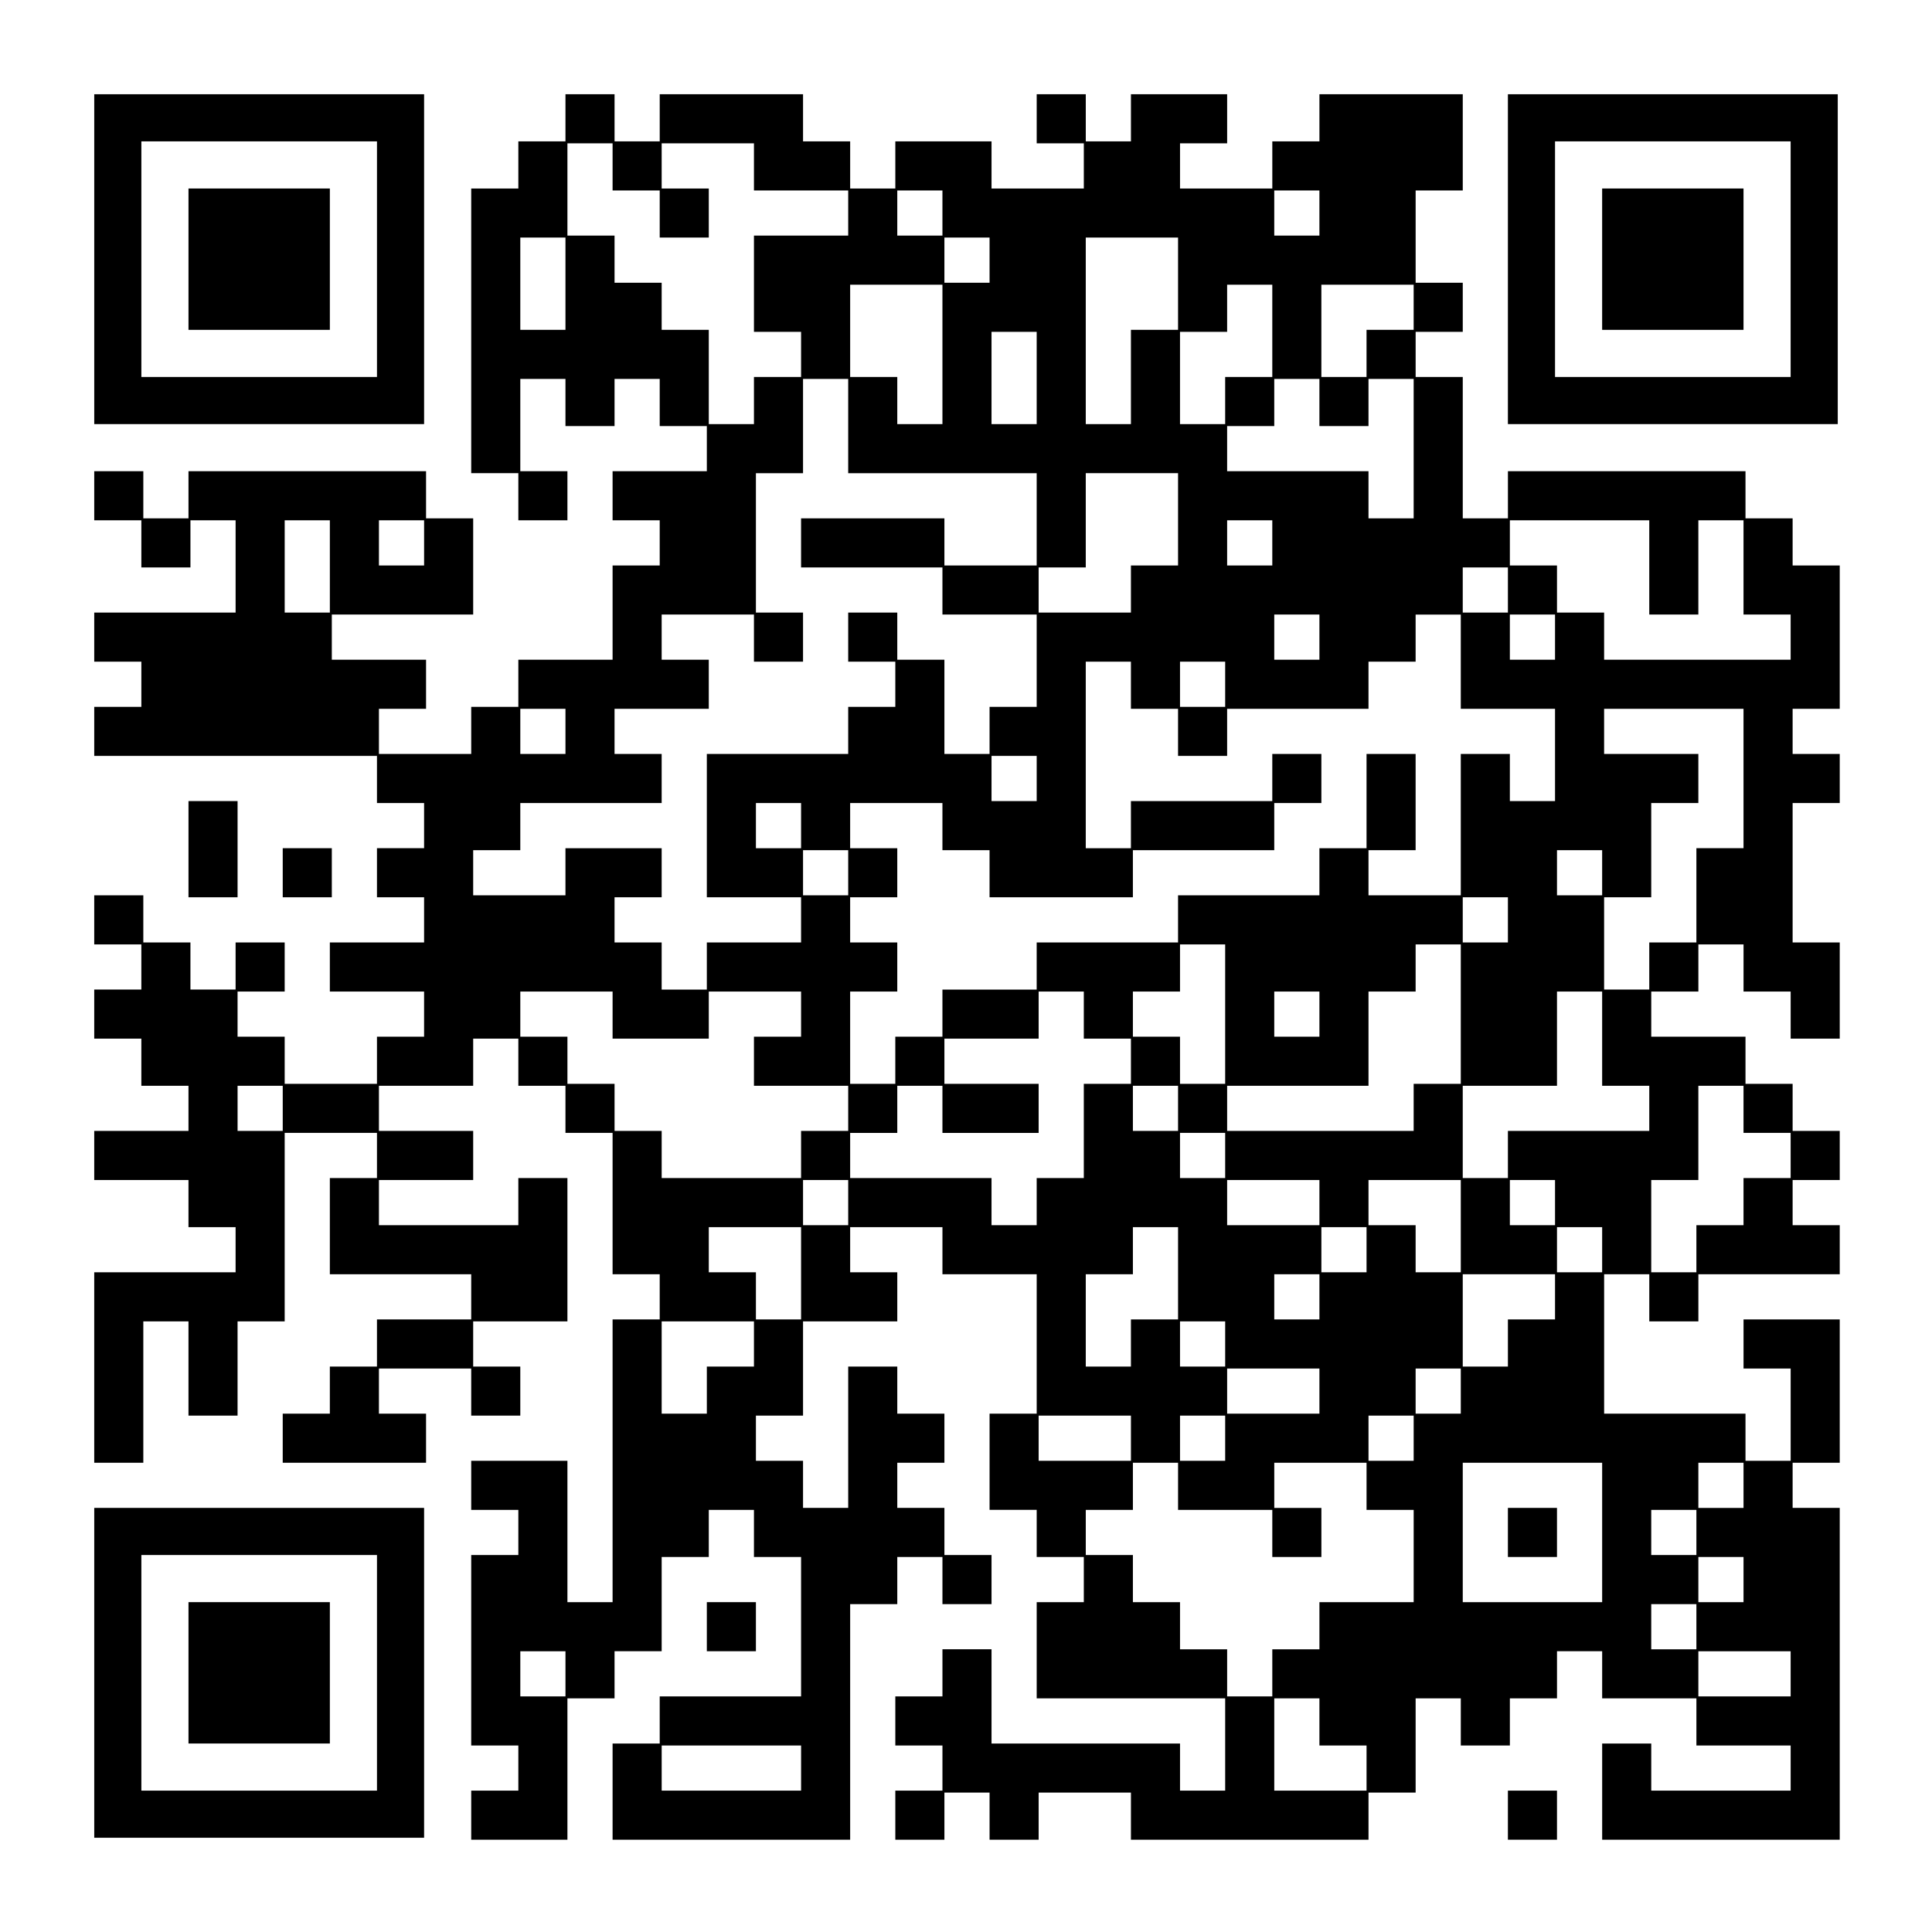 <?xml version="1.0" encoding="UTF-8" standalone="yes"?>
<svg version="1.0" xmlns="http://www.w3.org/2000/svg" width="984" height="984" viewBox="0 0 984 984" preserveAspectRatio="xMidYMid meet">
  <g transform="translate(0,984) scale(0.1,-0.1)" fill="#000000" stroke="none">
    <path d="M480 8520 l0 -840 840 0 840 0 0 840 0 840 -840 0 -840 0 0 -840z
m1440 0 l0 -600 -600 0 -600 0 0 600 0 600 600 0 600 0 0 -600z"/>
    <path d="M960 8520 l0 -360 360 0 360 0 0 360 0 360 -360 0 -360 0 0 -360z"/>
    <path d="M2880 9240 l0 -120 -120 0 -120 0 0 -120 0 -120 -120 0 -120 0 0
-725 0 -725 120 0 120 0 0 -120 0 -120 125 0 125 0 0 125 0 125 -120 0 -120 0
0 235 0 235 115 0 115 0 0 -120 0 -120 125 0 125 0 0 120 0 120 115 0 115 0 0
-120 0 -120 120 0 120 0 0 -115 0 -115 -240 0 -240 0 0 -125 0 -125 120 0 120
0 0 -115 0 -115 -120 0 -120 0 0 -240 0 -240 -240 0 -240 0 0 -120 0 -120
-120 0 -120 0 0 -120 0 -120 -235 0 -235 0 0 115 0 115 120 0 120 0 0 125 0
125 -240 0 -240 0 0 115 0 115 360 0 360 0 0 245 0 245 -120 0 -120 0 0 120 0
120 -605 0 -605 0 0 -120 0 -120 -115 0 -115 0 0 120 0 120 -125 0 -125 0 0
-125 0 -125 120 0 120 0 0 -120 0 -120 125 0 125 0 0 120 0 120 115 0 115 0 0
-235 0 -235 -360 0 -360 0 0 -125 0 -125 120 0 120 0 0 -115 0 -115 -120 0
-120 0 0 -125 0 -125 720 0 720 0 0 -120 0 -120 120 0 120 0 0 -115 0 -115
-120 0 -120 0 0 -125 0 -125 120 0 120 0 0 -115 0 -115 -240 0 -240 0 0 -125
0 -125 240 0 240 0 0 -115 0 -115 -120 0 -120 0 0 -120 0 -120 -235 0 -235 0
0 120 0 120 -120 0 -120 0 0 115 0 115 120 0 120 0 0 125 0 125 -125 0 -125 0
0 -120 0 -120 -115 0 -115 0 0 120 0 120 -120 0 -120 0 0 120 0 120 -125 0
-125 0 0 -125 0 -125 120 0 120 0 0 -115 0 -115 -120 0 -120 0 0 -125 0 -125
120 0 120 0 0 -120 0 -120 120 0 120 0 0 -115 0 -115 -240 0 -240 0 0 -125 0
-125 240 0 240 0 0 -120 0 -120 120 0 120 0 0 -115 0 -115 -360 0 -360 0 0
-485 0 -485 125 0 125 0 0 360 0 360 115 0 115 0 0 -240 0 -240 125 0 125 0 0
240 0 240 120 0 120 0 0 480 0 480 235 0 235 0 0 -115 0 -115 -120 0 -120 0 0
-245 0 -245 360 0 360 0 0 -115 0 -115 -240 0 -240 0 0 -120 0 -120 -120 0
-120 0 0 -120 0 -120 -120 0 -120 0 0 -125 0 -125 365 0 365 0 0 125 0 125
-120 0 -120 0 0 115 0 115 235 0 235 0 0 -120 0 -120 125 0 125 0 0 125 0 125
-120 0 -120 0 0 115 0 115 240 0 240 0 0 365 0 365 -125 0 -125 0 0 -120 0
-120 -355 0 -355 0 0 115 0 115 240 0 240 0 0 125 0 125 -240 0 -240 0 0 115
0 115 240 0 240 0 0 120 0 120 115 0 115 0 0 -120 0 -120 120 0 120 0 0 -120
0 -120 120 0 120 0 0 -360 0 -360 120 0 120 0 0 -115 0 -115 -120 0 -120 0 0
-720 0 -720 -115 0 -115 0 0 360 0 360 -245 0 -245 0 0 -125 0 -125 120 0 120
0 0 -115 0 -115 -120 0 -120 0 0 -485 0 -485 120 0 120 0 0 -115 0 -115 -120
0 -120 0 0 -125 0 -125 245 0 245 0 0 360 0 360 120 0 120 0 0 120 0 120 120
0 120 0 0 240 0 240 120 0 120 0 0 120 0 120 115 0 115 0 0 -120 0 -120 120 0
120 0 0 -355 0 -355 -360 0 -360 0 0 -120 0 -120 -120 0 -120 0 0 -245 0 -245
605 0 605 0 0 600 0 600 120 0 120 0 0 120 0 120 115 0 115 0 0 -120 0 -120
125 0 125 0 0 125 0 125 -120 0 -120 0 0 120 0 120 -120 0 -120 0 0 115 0 115
120 0 120 0 0 125 0 125 -120 0 -120 0 0 120 0 120 -125 0 -125 0 0 -360 0
-360 -115 0 -115 0 0 120 0 120 -120 0 -120 0 0 115 0 115 120 0 120 0 0 240
0 240 240 0 240 0 0 125 0 125 -120 0 -120 0 0 115 0 115 235 0 235 0 0 -120
0 -120 240 0 240 0 0 -355 0 -355 -120 0 -120 0 0 -245 0 -245 120 0 120 0 0
-120 0 -120 120 0 120 0 0 -115 0 -115 -120 0 -120 0 0 -245 0 -245 480 0 480
0 0 -235 0 -235 -115 0 -115 0 0 120 0 120 -480 0 -480 0 0 240 0 240 -125 0
-125 0 0 -120 0 -120 -120 0 -120 0 0 -125 0 -125 120 0 120 0 0 -115 0 -115
-120 0 -120 0 0 -125 0 -125 125 0 125 0 0 120 0 120 115 0 115 0 0 -120 0
-120 125 0 125 0 0 120 0 120 235 0 235 0 0 -120 0 -120 605 0 605 0 0 120 0
120 120 0 120 0 0 240 0 240 115 0 115 0 0 -120 0 -120 125 0 125 0 0 120 0
120 120 0 120 0 0 120 0 120 115 0 115 0 0 -120 0 -120 240 0 240 0 0 -120 0
-120 240 0 240 0 0 -115 0 -115 -355 0 -355 0 0 120 0 120 -125 0 -125 0 0
-245 0 -245 605 0 605 0 0 845 0 845 -120 0 -120 0 0 115 0 115 120 0 120 0 0
365 0 365 -245 0 -245 0 0 -125 0 -125 120 0 120 0 0 -235 0 -235 -115 0 -115
0 0 120 0 120 -360 0 -360 0 0 355 0 355 115 0 115 0 0 -120 0 -120 125 0 125
0 0 120 0 120 360 0 360 0 0 125 0 125 -120 0 -120 0 0 115 0 115 120 0 120 0
0 125 0 125 -120 0 -120 0 0 120 0 120 -120 0 -120 0 0 120 0 120 -240 0 -240
0 0 115 0 115 120 0 120 0 0 120 0 120 115 0 115 0 0 -120 0 -120 120 0 120 0
0 -120 0 -120 125 0 125 0 0 245 0 245 -120 0 -120 0 0 355 0 355 120 0 120 0
0 125 0 125 -120 0 -120 0 0 115 0 115 120 0 120 0 0 365 0 365 -120 0 -120 0
0 120 0 120 -120 0 -120 0 0 120 0 120 -605 0 -605 0 0 -120 0 -120 -115 0
-115 0 0 360 0 360 -120 0 -120 0 0 115 0 115 120 0 120 0 0 125 0 125 -120 0
-120 0 0 235 0 235 120 0 120 0 0 245 0 245 -365 0 -365 0 0 -120 0 -120 -120
0 -120 0 0 -120 0 -120 -235 0 -235 0 0 115 0 115 120 0 120 0 0 125 0 125
-245 0 -245 0 0 -120 0 -120 -115 0 -115 0 0 120 0 120 -125 0 -125 0 0 -125
0 -125 120 0 120 0 0 -115 0 -115 -235 0 -235 0 0 120 0 120 -245 0 -245 0 0
-120 0 -120 -115 0 -115 0 0 120 0 120 -120 0 -120 0 0 120 0 120 -365 0 -365
0 0 -120 0 -120 -115 0 -115 0 0 120 0 120 -125 0 -125 0 0 -120z m240 -250
l0 -120 120 0 120 0 0 -120 0 -120 125 0 125 0 0 125 0 125 -120 0 -120 0 0
115 0 115 235 0 235 0 0 -120 0 -120 240 0 240 0 0 -115 0 -115 -240 0 -240 0
0 -245 0 -245 120 0 120 0 0 -115 0 -115 -120 0 -120 0 0 -120 0 -120 -115 0
-115 0 0 240 0 240 -120 0 -120 0 0 120 0 120 -120 0 -120 0 0 120 0 120 -120
0 -120 0 0 235 0 235 115 0 115 0 0 -120z m1680 -235 l0 -115 -115 0 -115 0 0
115 0 115 115 0 115 0 0 -115z m1920 0 l0 -115 -115 0 -115 0 0 115 0 115 115
0 115 0 0 -115z m-3840 -360 l0 -235 -115 0 -115 0 0 235 0 235 115 0 115 0 0
-235z m2160 120 l0 -115 -115 0 -115 0 0 115 0 115 115 0 115 0 0 -115z m960
-120 l0 -235 -120 0 -120 0 0 -240 0 -240 -115 0 -115 0 0 475 0 475 235 0
235 0 0 -235z m-1200 -360 l0 -355 -115 0 -115 0 0 120 0 120 -120 0 -120 0 0
235 0 235 235 0 235 0 0 -355z m1680 120 l0 -235 -120 0 -120 0 0 -120 0 -120
-115 0 -115 0 0 235 0 235 120 0 120 0 0 120 0 120 115 0 115 0 0 -235z m720
120 l0 -115 -120 0 -120 0 0 -120 0 -120 -115 0 -115 0 0 235 0 235 235 0 235
0 0 -115z m-1920 -360 l0 -235 -115 0 -115 0 0 235 0 235 115 0 115 0 0 -235z
m-960 -245 l0 -240 480 0 480 0 0 -235 0 -235 -235 0 -235 0 0 120 0 120 -365
0 -365 0 0 -125 0 -125 360 0 360 0 0 -120 0 -120 240 0 240 0 0 -235 0 -235
-120 0 -120 0 0 -120 0 -120 -115 0 -115 0 0 240 0 240 -120 0 -120 0 0 120 0
120 -125 0 -125 0 0 -125 0 -125 120 0 120 0 0 -115 0 -115 -120 0 -120 0 0
-120 0 -120 -360 0 -360 0 0 -365 0 -365 240 0 240 0 0 -115 0 -115 -240 0
-240 0 0 -120 0 -120 -115 0 -115 0 0 120 0 120 -120 0 -120 0 0 115 0 115
120 0 120 0 0 125 0 125 -245 0 -245 0 0 -120 0 -120 -235 0 -235 0 0 115 0
115 120 0 120 0 0 120 0 120 360 0 360 0 0 125 0 125 -120 0 -120 0 0 115 0
115 240 0 240 0 0 125 0 125 -120 0 -120 0 0 115 0 115 235 0 235 0 0 -120 0
-120 125 0 125 0 0 125 0 125 -120 0 -120 0 0 355 0 355 120 0 120 0 0 240 0
240 115 0 115 0 0 -240z m2400 120 l0 -120 125 0 125 0 0 120 0 120 115 0 115
0 0 -355 0 -355 -115 0 -115 0 0 120 0 120 -360 0 -360 0 0 115 0 115 120 0
120 0 0 120 0 120 115 0 115 0 0 -120z m-720 -595 l0 -235 -120 0 -120 0 0
-120 0 -120 -235 0 -235 0 0 115 0 115 120 0 120 0 0 240 0 240 235 0 235 0 0
-235z m-4320 -240 l0 -235 -115 0 -115 0 0 235 0 235 115 0 115 0 0 -235z
m480 120 l0 -115 -115 0 -115 0 0 115 0 115 115 0 115 0 0 -115z m4320 0 l0
-115 -115 0 -115 0 0 115 0 115 115 0 115 0 0 -115z m1920 -125 l0 -240 125 0
125 0 0 240 0 240 115 0 115 0 0 -240 0 -240 120 0 120 0 0 -115 0 -115 -475
0 -475 0 0 120 0 120 -120 0 -120 0 0 120 0 120 -120 0 -120 0 0 115 0 115
355 0 355 0 0 -240z m-720 -115 l0 -115 -115 0 -115 0 0 115 0 115 115 0 115
0 0 -115z m-960 -240 l0 -115 -115 0 -115 0 0 115 0 115 115 0 115 0 0 -115z
m720 -125 l0 -240 240 0 240 0 0 -235 0 -235 -115 0 -115 0 0 120 0 120 -125
0 -125 0 0 -360 0 -360 -235 0 -235 0 0 115 0 115 120 0 120 0 0 245 0 245
-125 0 -125 0 0 -240 0 -240 -120 0 -120 0 0 -120 0 -120 -360 0 -360 0 0
-120 0 -120 -360 0 -360 0 0 -120 0 -120 -240 0 -240 0 0 -120 0 -120 -120 0
-120 0 0 -120 0 -120 -115 0 -115 0 0 235 0 235 120 0 120 0 0 125 0 125 -120
0 -120 0 0 115 0 115 120 0 120 0 0 125 0 125 -120 0 -120 0 0 115 0 115 235
0 235 0 0 -120 0 -120 120 0 120 0 0 -120 0 -120 365 0 365 0 0 120 0 120 360
0 360 0 0 120 0 120 120 0 120 0 0 125 0 125 -125 0 -125 0 0 -120 0 -120
-360 0 -360 0 0 -120 0 -120 -115 0 -115 0 0 475 0 475 115 0 115 0 0 -120 0
-120 120 0 120 0 0 -120 0 -120 125 0 125 0 0 120 0 120 360 0 360 0 0 120 0
120 120 0 120 0 0 120 0 120 115 0 115 0 0 -240z m480 125 l0 -115 -115 0
-115 0 0 115 0 115 115 0 115 0 0 -115z m-1680 -240 l0 -115 -115 0 -115 0 0
115 0 115 115 0 115 0 0 -115z m-3360 -240 l0 -115 -115 0 -115 0 0 115 0 115
115 0 115 0 0 -115z m6000 -240 l0 -355 -120 0 -120 0 0 -240 0 -240 -120 0
-120 0 0 -120 0 -120 -115 0 -115 0 0 235 0 235 120 0 120 0 0 240 0 240 120
0 120 0 0 125 0 125 -240 0 -240 0 0 115 0 115 355 0 355 0 0 -355z m-3600 0
l0 -115 -115 0 -115 0 0 115 0 115 115 0 115 0 0 -115z m-1200 -240 l0 -115
-115 0 -115 0 0 115 0 115 115 0 115 0 0 -115z m240 -240 l0 -115 -115 0 -115
0 0 115 0 115 115 0 115 0 0 -115z m3840 0 l0 -115 -115 0 -115 0 0 115 0 115
115 0 115 0 0 -115z m-480 -240 l0 -115 -115 0 -115 0 0 115 0 115 115 0 115
0 0 -115z m-1440 -480 l0 -355 -115 0 -115 0 0 120 0 120 -120 0 -120 0 0 115
0 115 120 0 120 0 0 120 0 120 115 0 115 0 0 -355z m1200 0 l0 -355 -120 0
-120 0 0 -120 0 -120 -475 0 -475 0 0 115 0 115 360 0 360 0 0 240 0 240 120
0 120 0 0 120 0 120 115 0 115 0 0 -355z m-4320 -5 l0 -120 245 0 245 0 0 120
0 120 235 0 235 0 0 -115 0 -115 -120 0 -120 0 0 -125 0 -125 240 0 240 0 0
-115 0 -115 -120 0 -120 0 0 -120 0 -120 -355 0 -355 0 0 120 0 120 -120 0
-120 0 0 120 0 120 -120 0 -120 0 0 120 0 120 -120 0 -120 0 0 115 0 115 235
0 235 0 0 -120z m2400 0 l0 -120 120 0 120 0 0 -115 0 -115 -120 0 -120 0 0
-240 0 -240 -120 0 -120 0 0 -120 0 -120 -115 0 -115 0 0 120 0 120 -360 0
-360 0 0 115 0 115 120 0 120 0 0 120 0 120 115 0 115 0 0 -120 0 -120 245 0
245 0 0 125 0 125 -240 0 -240 0 0 115 0 115 240 0 240 0 0 120 0 120 115 0
115 0 0 -120z m1200 5 l0 -115 -115 0 -115 0 0 115 0 115 115 0 115 0 0 -115z
m1440 -125 l0 -240 120 0 120 0 0 -115 0 -115 -360 0 -360 0 0 -120 0 -120
-115 0 -115 0 0 235 0 235 240 0 240 0 0 240 0 240 115 0 115 0 0 -240z
m-6720 -355 l0 -115 -115 0 -115 0 0 115 0 115 115 0 115 0 0 -115z m4560 0
l0 -115 -115 0 -115 0 0 115 0 115 115 0 115 0 0 -115z m2880 -5 l0 -120 120
0 120 0 0 -115 0 -115 -120 0 -120 0 0 -120 0 -120 -120 0 -120 0 0 -120 0
-120 -115 0 -115 0 0 235 0 235 120 0 120 0 0 240 0 240 115 0 115 0 0 -120z
m-2640 -235 l0 -115 -115 0 -115 0 0 115 0 115 115 0 115 0 0 -115z m-1920
-240 l0 -115 -115 0 -115 0 0 115 0 115 115 0 115 0 0 -115z m2400 0 l0 -115
-235 0 -235 0 0 115 0 115 235 0 235 0 0 -115z m720 -120 l0 -235 -115 0 -115
0 0 120 0 120 -120 0 -120 0 0 115 0 115 235 0 235 0 0 -235z m480 120 l0
-115 -115 0 -115 0 0 115 0 115 115 0 115 0 0 -115z m-3840 -360 l0 -235 -115
0 -115 0 0 120 0 120 -120 0 -120 0 0 115 0 115 235 0 235 0 0 -235z m1920 0
l0 -235 -120 0 -120 0 0 -120 0 -120 -115 0 -115 0 0 235 0 235 120 0 120 0 0
120 0 120 115 0 115 0 0 -235z m960 120 l0 -115 -115 0 -115 0 0 115 0 115
115 0 115 0 0 -115z m1200 0 l0 -115 -115 0 -115 0 0 115 0 115 115 0 115 0 0
-115z m-1440 -240 l0 -115 -115 0 -115 0 0 115 0 115 115 0 115 0 0 -115z
m1200 0 l0 -115 -120 0 -120 0 0 -120 0 -120 -115 0 -115 0 0 235 0 235 235 0
235 0 0 -115z m-4080 -240 l0 -115 -120 0 -120 0 0 -120 0 -120 -115 0 -115 0
0 235 0 235 235 0 235 0 0 -115z m2400 0 l0 -115 -115 0 -115 0 0 115 0 115
115 0 115 0 0 -115z m480 -240 l0 -115 -235 0 -235 0 0 115 0 115 235 0 235 0
0 -115z m720 0 l0 -115 -115 0 -115 0 0 115 0 115 115 0 115 0 0 -115z m-1680
-240 l0 -115 -235 0 -235 0 0 115 0 115 235 0 235 0 0 -115z m480 0 l0 -115
-115 0 -115 0 0 115 0 115 115 0 115 0 0 -115z m960 0 l0 -115 -115 0 -115 0
0 115 0 115 115 0 115 0 0 -115z m-1200 -245 l0 -120 240 0 240 0 0 -120 0
-120 125 0 125 0 0 125 0 125 -120 0 -120 0 0 115 0 115 235 0 235 0 0 -120 0
-120 120 0 120 0 0 -235 0 -235 -240 0 -240 0 0 -120 0 -120 -120 0 -120 0 0
-120 0 -120 -115 0 -115 0 0 120 0 120 -120 0 -120 0 0 120 0 120 -120 0 -120
0 0 120 0 120 -120 0 -120 0 0 115 0 115 120 0 120 0 0 120 0 120 115 0 115 0
0 -120z m2160 -235 l0 -355 -355 0 -355 0 0 355 0 355 355 0 355 0 0 -355z
m720 240 l0 -115 -115 0 -115 0 0 115 0 115 115 0 115 0 0 -115z m-240 -240
l0 -115 -115 0 -115 0 0 115 0 115 115 0 115 0 0 -115z m240 -240 l0 -115
-115 0 -115 0 0 115 0 115 115 0 115 0 0 -115z m-240 -240 l0 -115 -115 0
-115 0 0 115 0 115 115 0 115 0 0 -115z m-5760 -240 l0 -115 -115 0 -115 0 0
115 0 115 115 0 115 0 0 -115z m6240 0 l0 -115 -235 0 -235 0 0 115 0 115 235
0 235 0 0 -115z m-2400 -245 l0 -120 120 0 120 0 0 -115 0 -115 -235 0 -235 0
0 235 0 235 115 0 115 0 0 -120z m-2640 -235 l0 -115 -355 0 -355 0 0 115 0
115 355 0 355 0 0 -115z"/>
    <path d="M7680 2035 l0 -125 125 0 125 0 0 125 0 125 -125 0 -125 0 0 -125z"/>
    <path d="M7680 8520 l0 -840 840 0 840 0 0 840 0 840 -840 0 -840 0 0 -840z
m1440 0 l0 -600 -600 0 -600 0 0 600 0 600 600 0 600 0 0 -600z"/>
    <path d="M8160 8520 l0 -360 360 0 360 0 0 360 0 360 -360 0 -360 0 0 -360z"/>
    <path d="M960 5515 l0 -245 125 0 125 0 0 245 0 245 -125 0 -125 0 0 -245z"/>
    <path d="M1440 5395 l0 -125 125 0 125 0 0 125 0 125 -125 0 -125 0 0 -125z"/>
    <path d="M480 1320 l0 -840 840 0 840 0 0 840 0 840 -840 0 -840 0 0 -840z
m1440 0 l0 -600 -600 0 -600 0 0 600 0 600 600 0 600 0 0 -600z"/>
    <path d="M960 1320 l0 -360 360 0 360 0 0 360 0 360 -360 0 -360 0 0 -360z"/>
    <path d="M3600 1555 l0 -125 125 0 125 0 0 125 0 125 -125 0 -125 0 0 -125z"/>
    <path d="M7680 595 l0 -125 125 0 125 0 0 125 0 125 -125 0 -125 0 0 -125z"/>
  </g>
</svg>